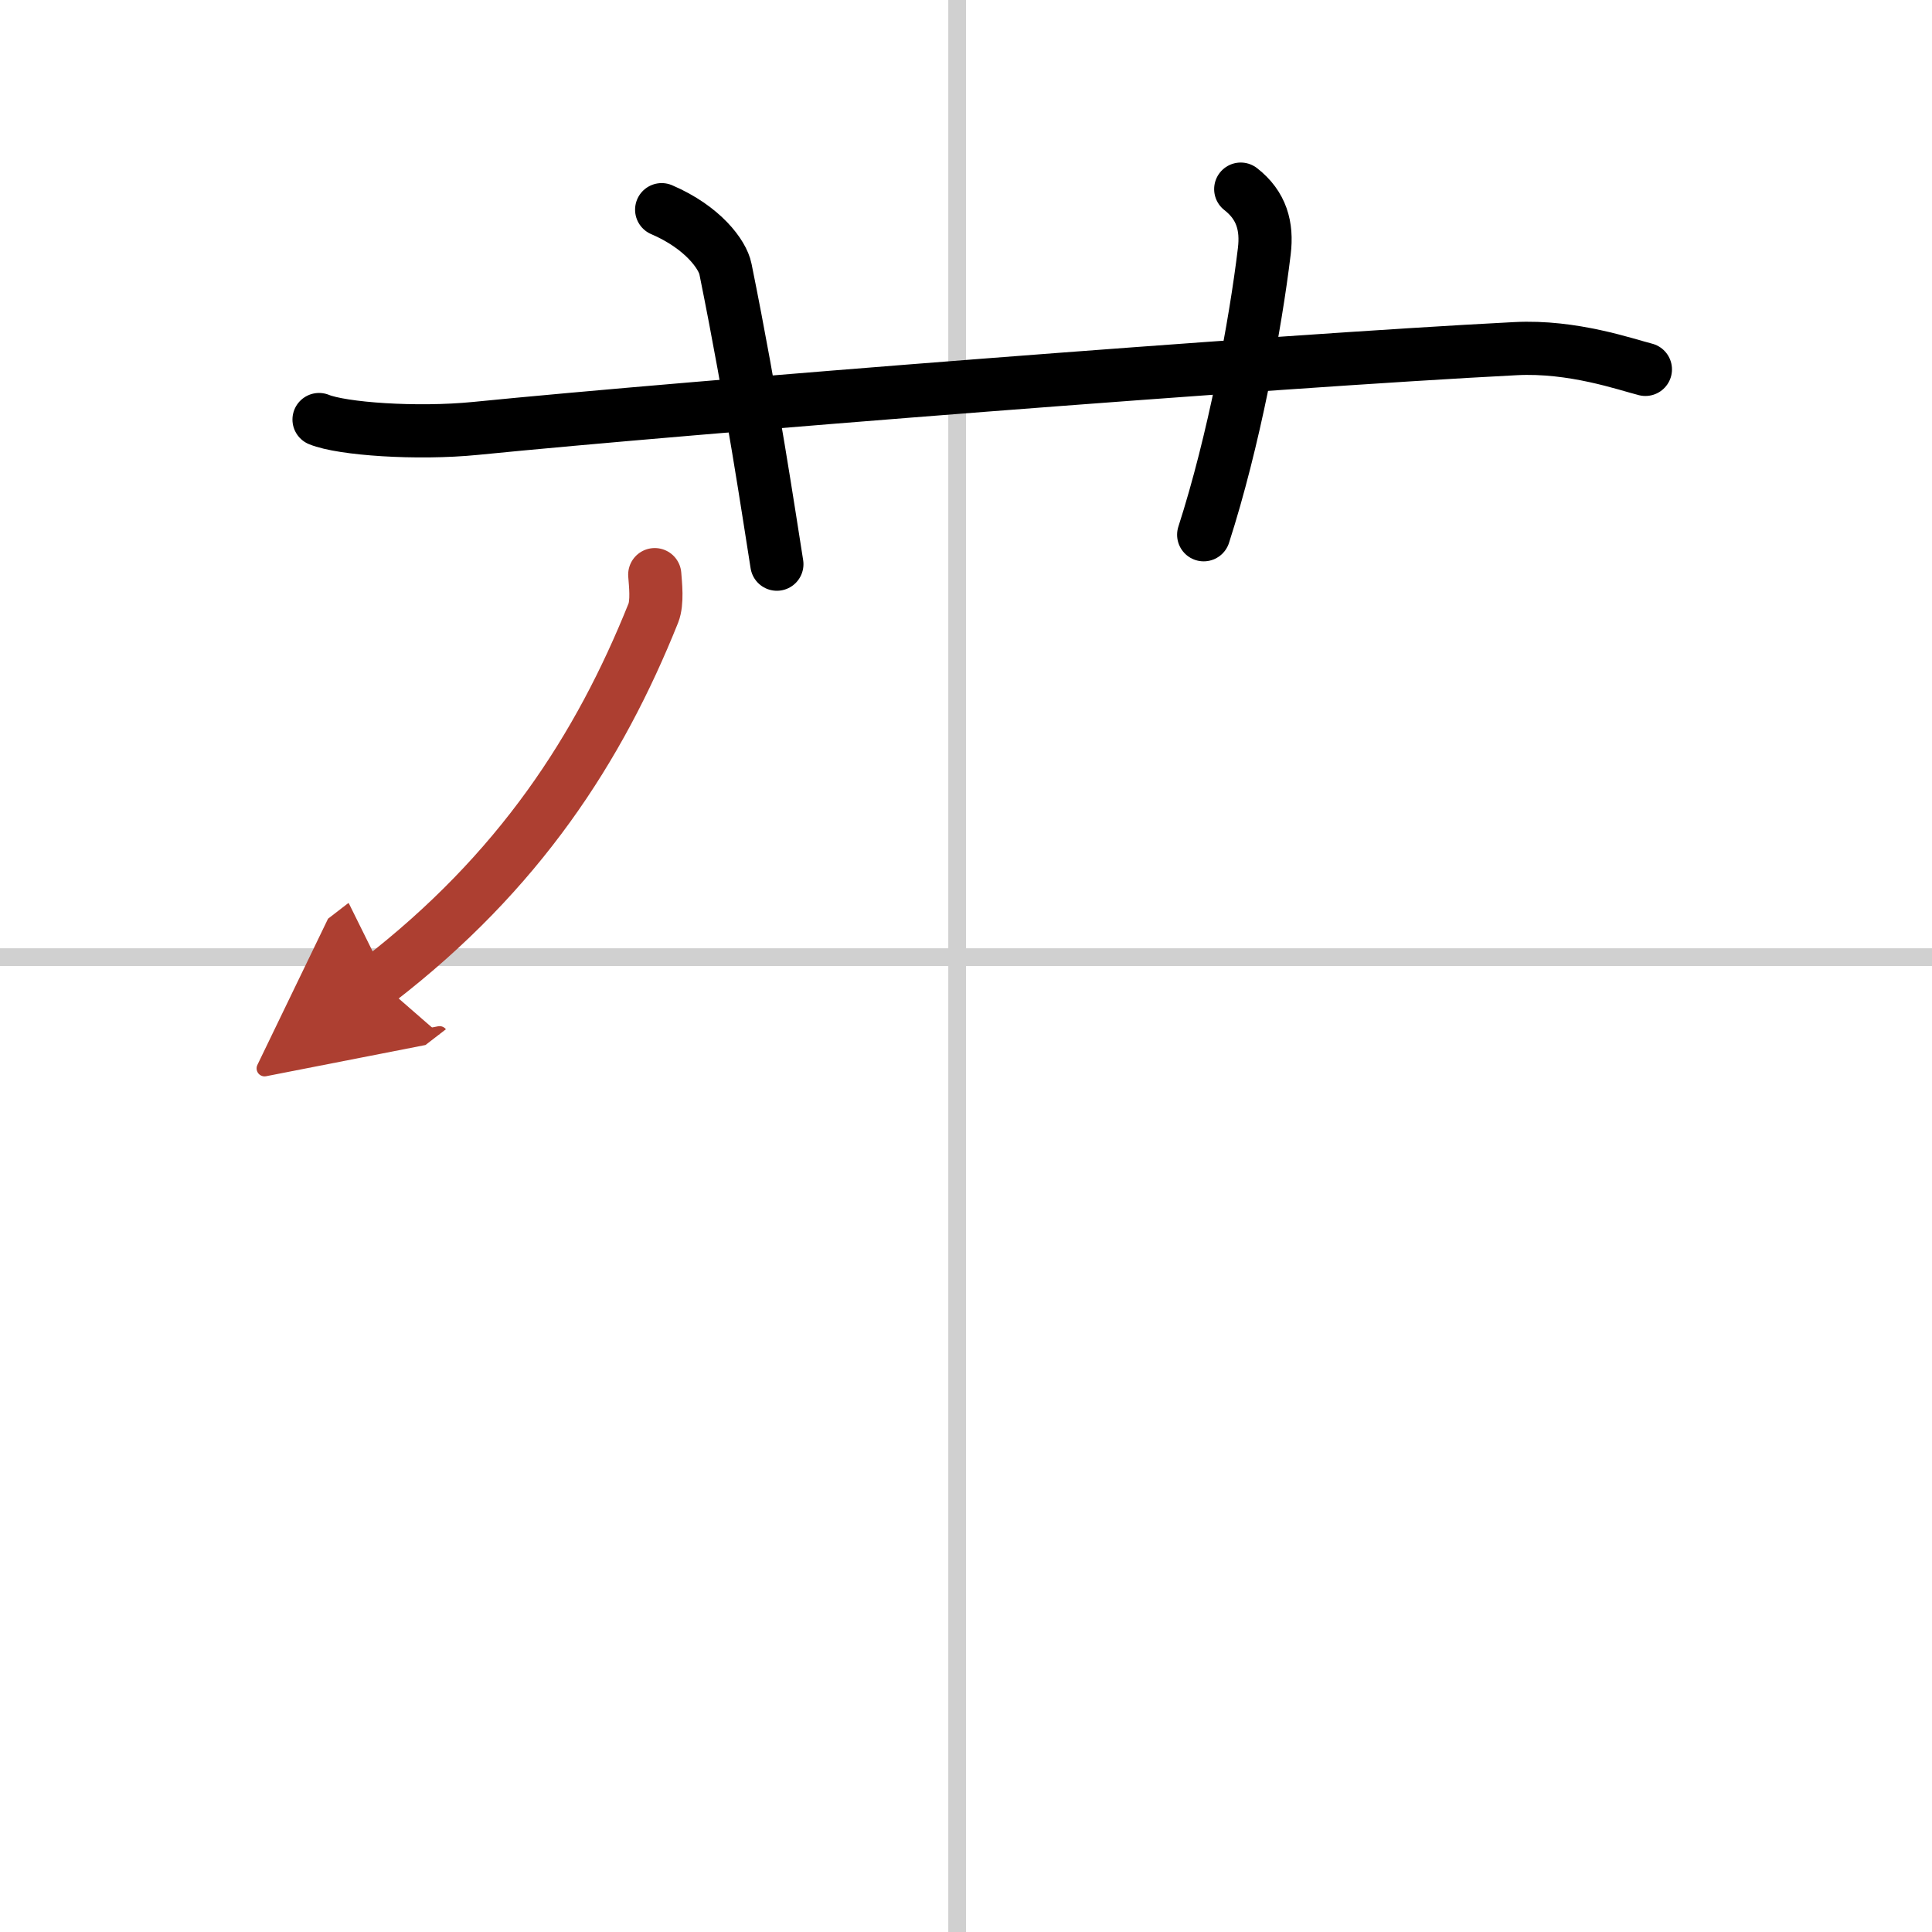 <svg width="400" height="400" viewBox="0 0 109 109" xmlns="http://www.w3.org/2000/svg"><defs><marker id="a" markerWidth="4" orient="auto" refX="1" refY="5" viewBox="0 0 10 10"><polyline points="0 0 10 5 0 10 1 5" fill="#ad3f31" stroke="#ad3f31"/></marker></defs><g fill="none" stroke="#000" stroke-linecap="round" stroke-linejoin="round" stroke-width="3"><rect width="100%" height="100%" fill="#fff" stroke="#fff"/><line x1="54" x2="54" y2="109" stroke="#d0d0d0" stroke-width="1"/><line x2="109" y1="54" y2="54" stroke="#d0d0d0" stroke-width="1"/><path d="m18 23.67c1.29 0.53 5.5 0.83 8.83 0.5 11.88-1.19 44.97-3.8 58.67-4.5 3.25-0.17 6.25 0.9 7.33 1.17"/><path d="m37.33 11.83c2.33 1 3.44 2.54 3.6 3.35 1.53 7.55 2.46 13.91 2.9 16.65"/><path d="m70 10.67c1.18 0.92 1.5 2.1 1.33 3.5-0.5 4.17-1.72 10.73-3.42 16"/><path d="m36.94 32.42c0.04 0.54 0.16 1.56-0.08 2.17-3.05 7.61-7.56 14.6-15.52 20.74" marker-end="url(#a)" stroke="#ad3f31"/></g></svg>
